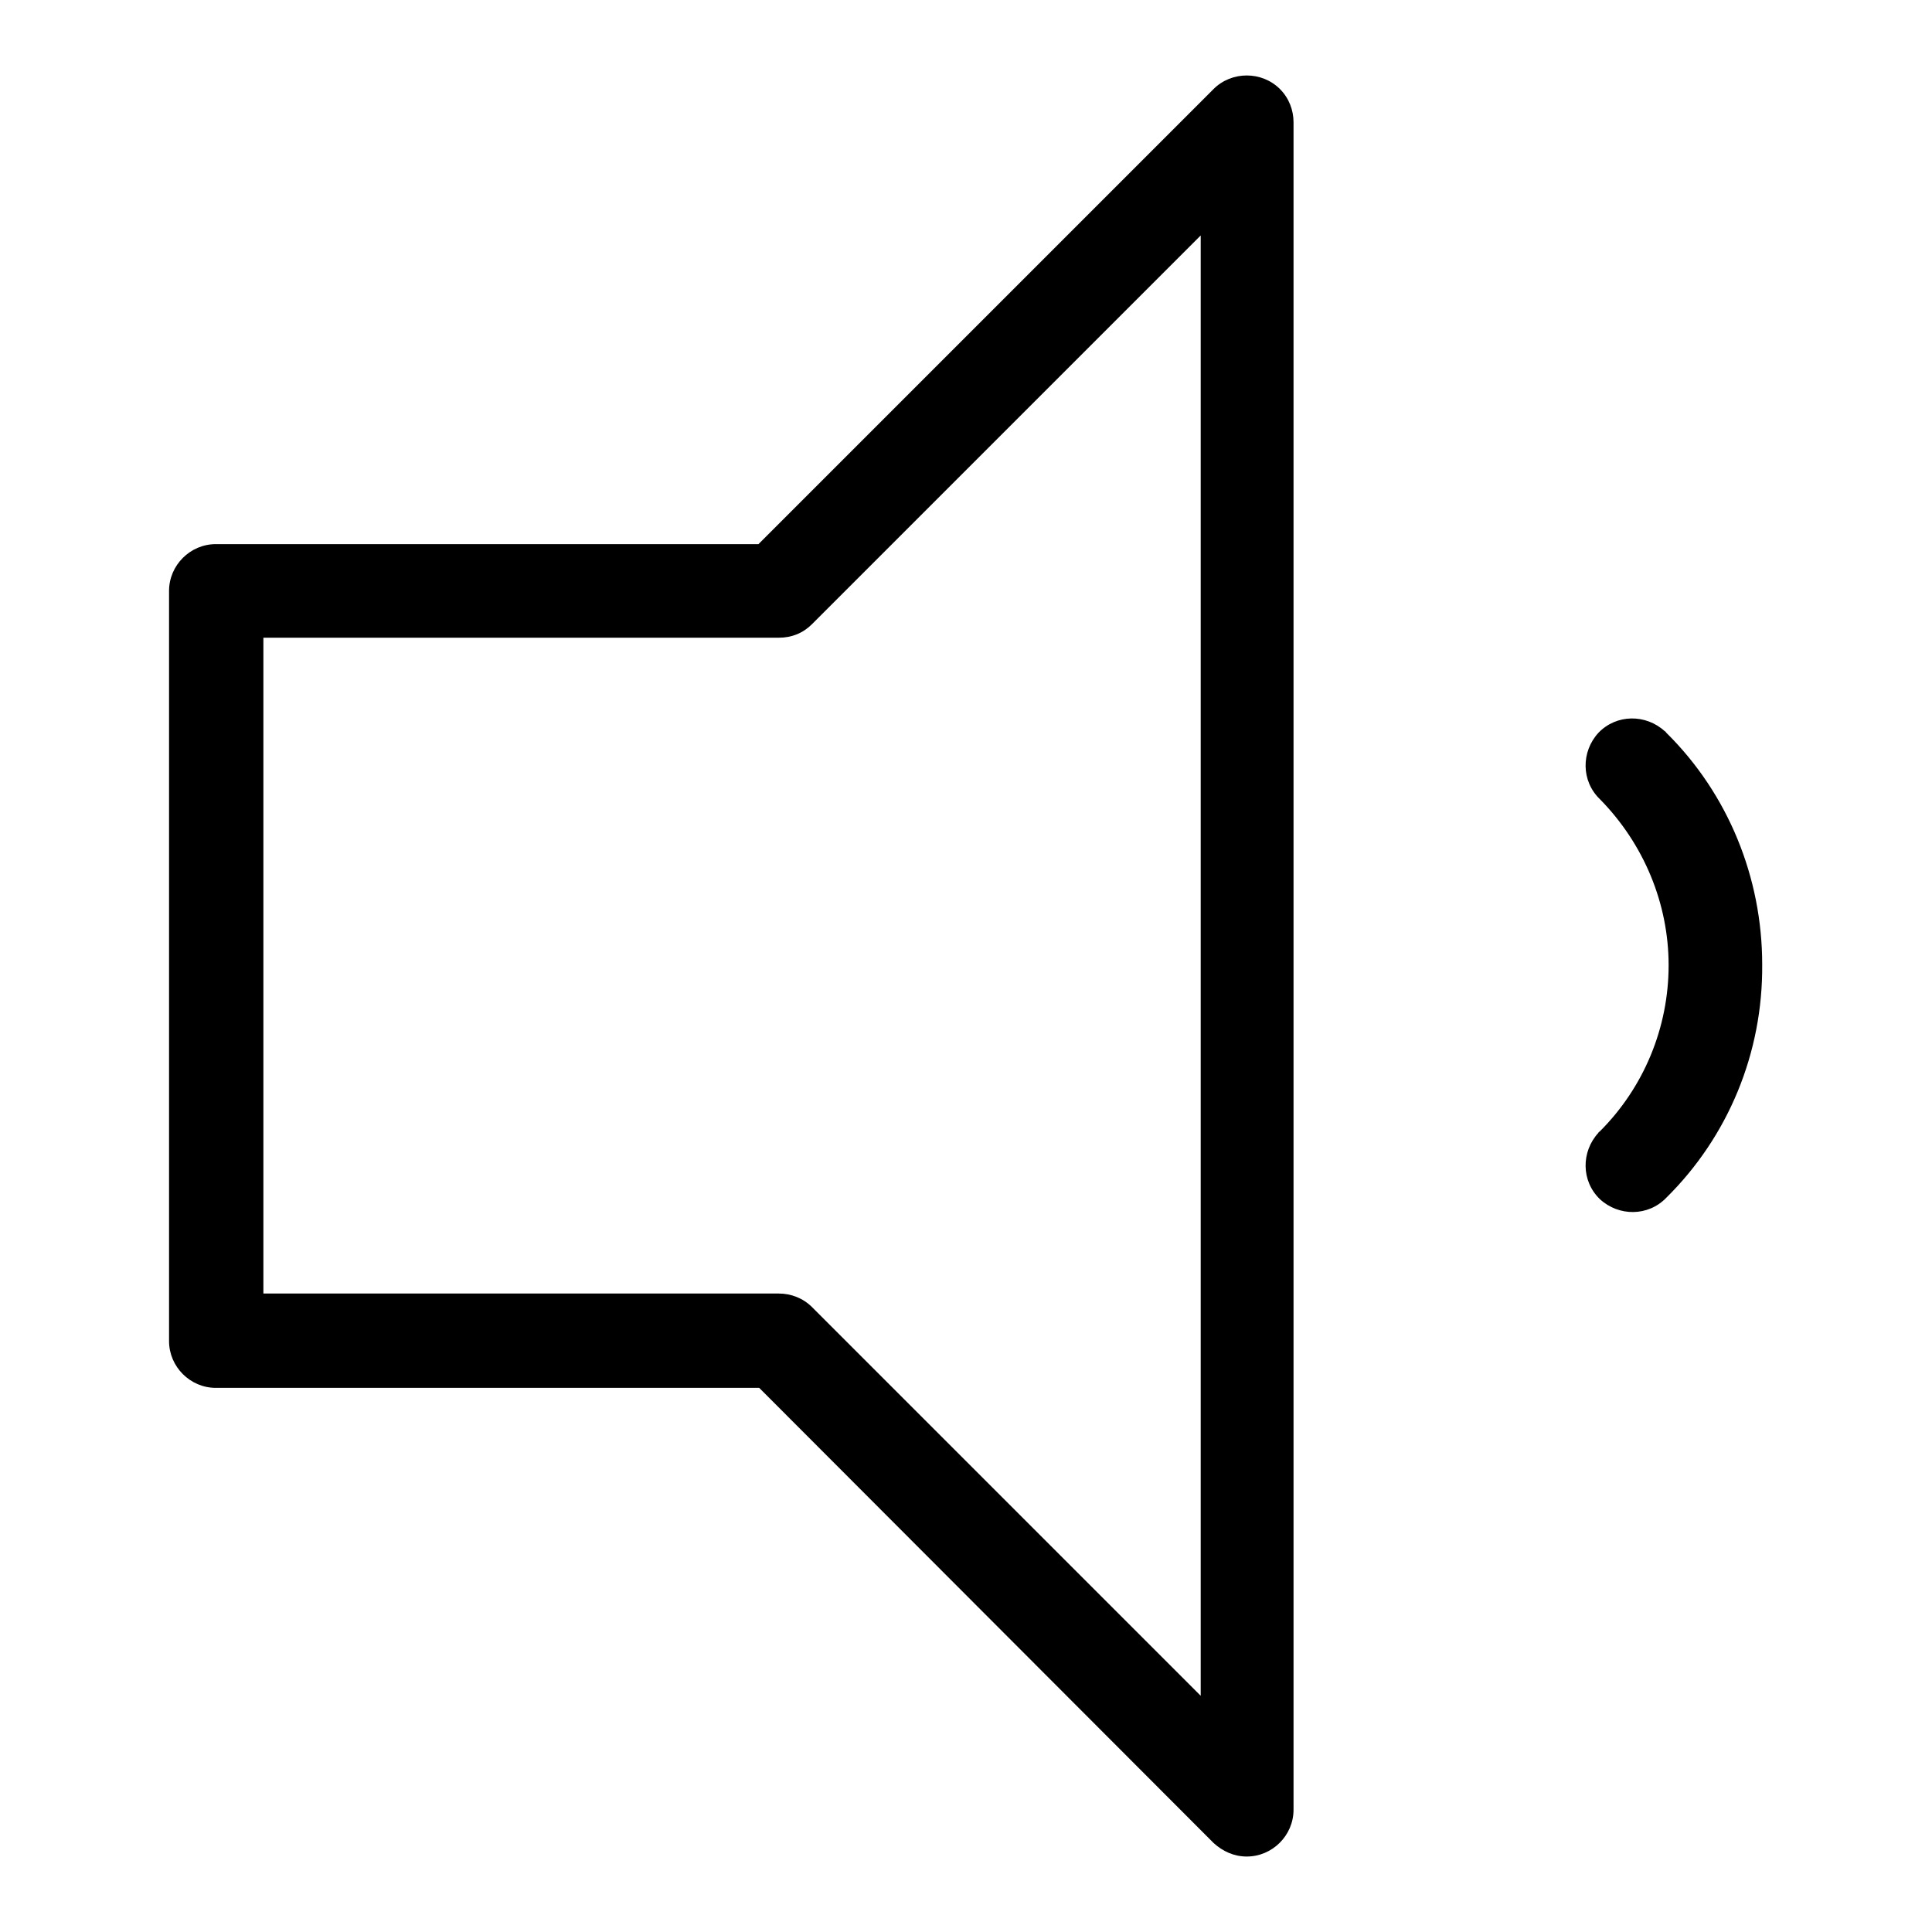<?xml version="1.0" encoding="utf-8"?>
<!-- Svg Vector Icons : http://www.onlinewebfonts.com/icon -->
<!DOCTYPE svg PUBLIC "-//W3C//DTD SVG 1.1//EN" "http://www.w3.org/Graphics/SVG/1.1/DTD/svg11.dtd">
<svg version="1.1" xmlns="http://www.w3.org/2000/svg" xmlns:xlink="http://www.w3.org/1999/xlink" x="0px" y="0px" viewBox="0 0 256 256" enable-background="new 0 0 256 256" xml:space="preserve">
<g> <path fill="#000000" d="M34.9,84.5v86.9h68.3c1.6,0,3.2,0.6,4.4,1.8l51.5,51.5V31.2l-51.5,51.5c-1.2,1.2-2.7,1.8-4.4,1.8H34.9z  M100.6,183.9H28.6c-3.4,0-6.2-2.8-6.2-6.2l0,0V78.3c0-3.4,2.8-6.2,6.2-6.2h71.9l60.3-60.3c2.4-2.4,6.4-2.4,8.8,0 c1.2,1.2,1.8,2.8,1.8,4.4v223.6c0,3.4-2.8,6.2-6.2,6.2c-1.7,0-3.2-0.7-4.4-1.8L100.6,183.9z M220.8,158.7c-2.4,2.5-6.3,2.5-8.8,0.2 c-2.5-2.4-2.5-6.3-0.2-8.8c0-0.1,0.1-0.1,0.2-0.2c5.8-5.8,9.1-13.7,9.1-22c0-8.2-3.3-16.1-9.1-22c-2.5-2.4-2.5-6.3-0.2-8.8 c2.4-2.5,6.3-2.5,8.8-0.2c0.1,0,0.1,0.1,0.2,0.2c8.2,8.1,12.7,19.2,12.7,30.7C233.6,139.5,229,150.6,220.8,158.7L220.8,158.7z"/></g>
</svg>